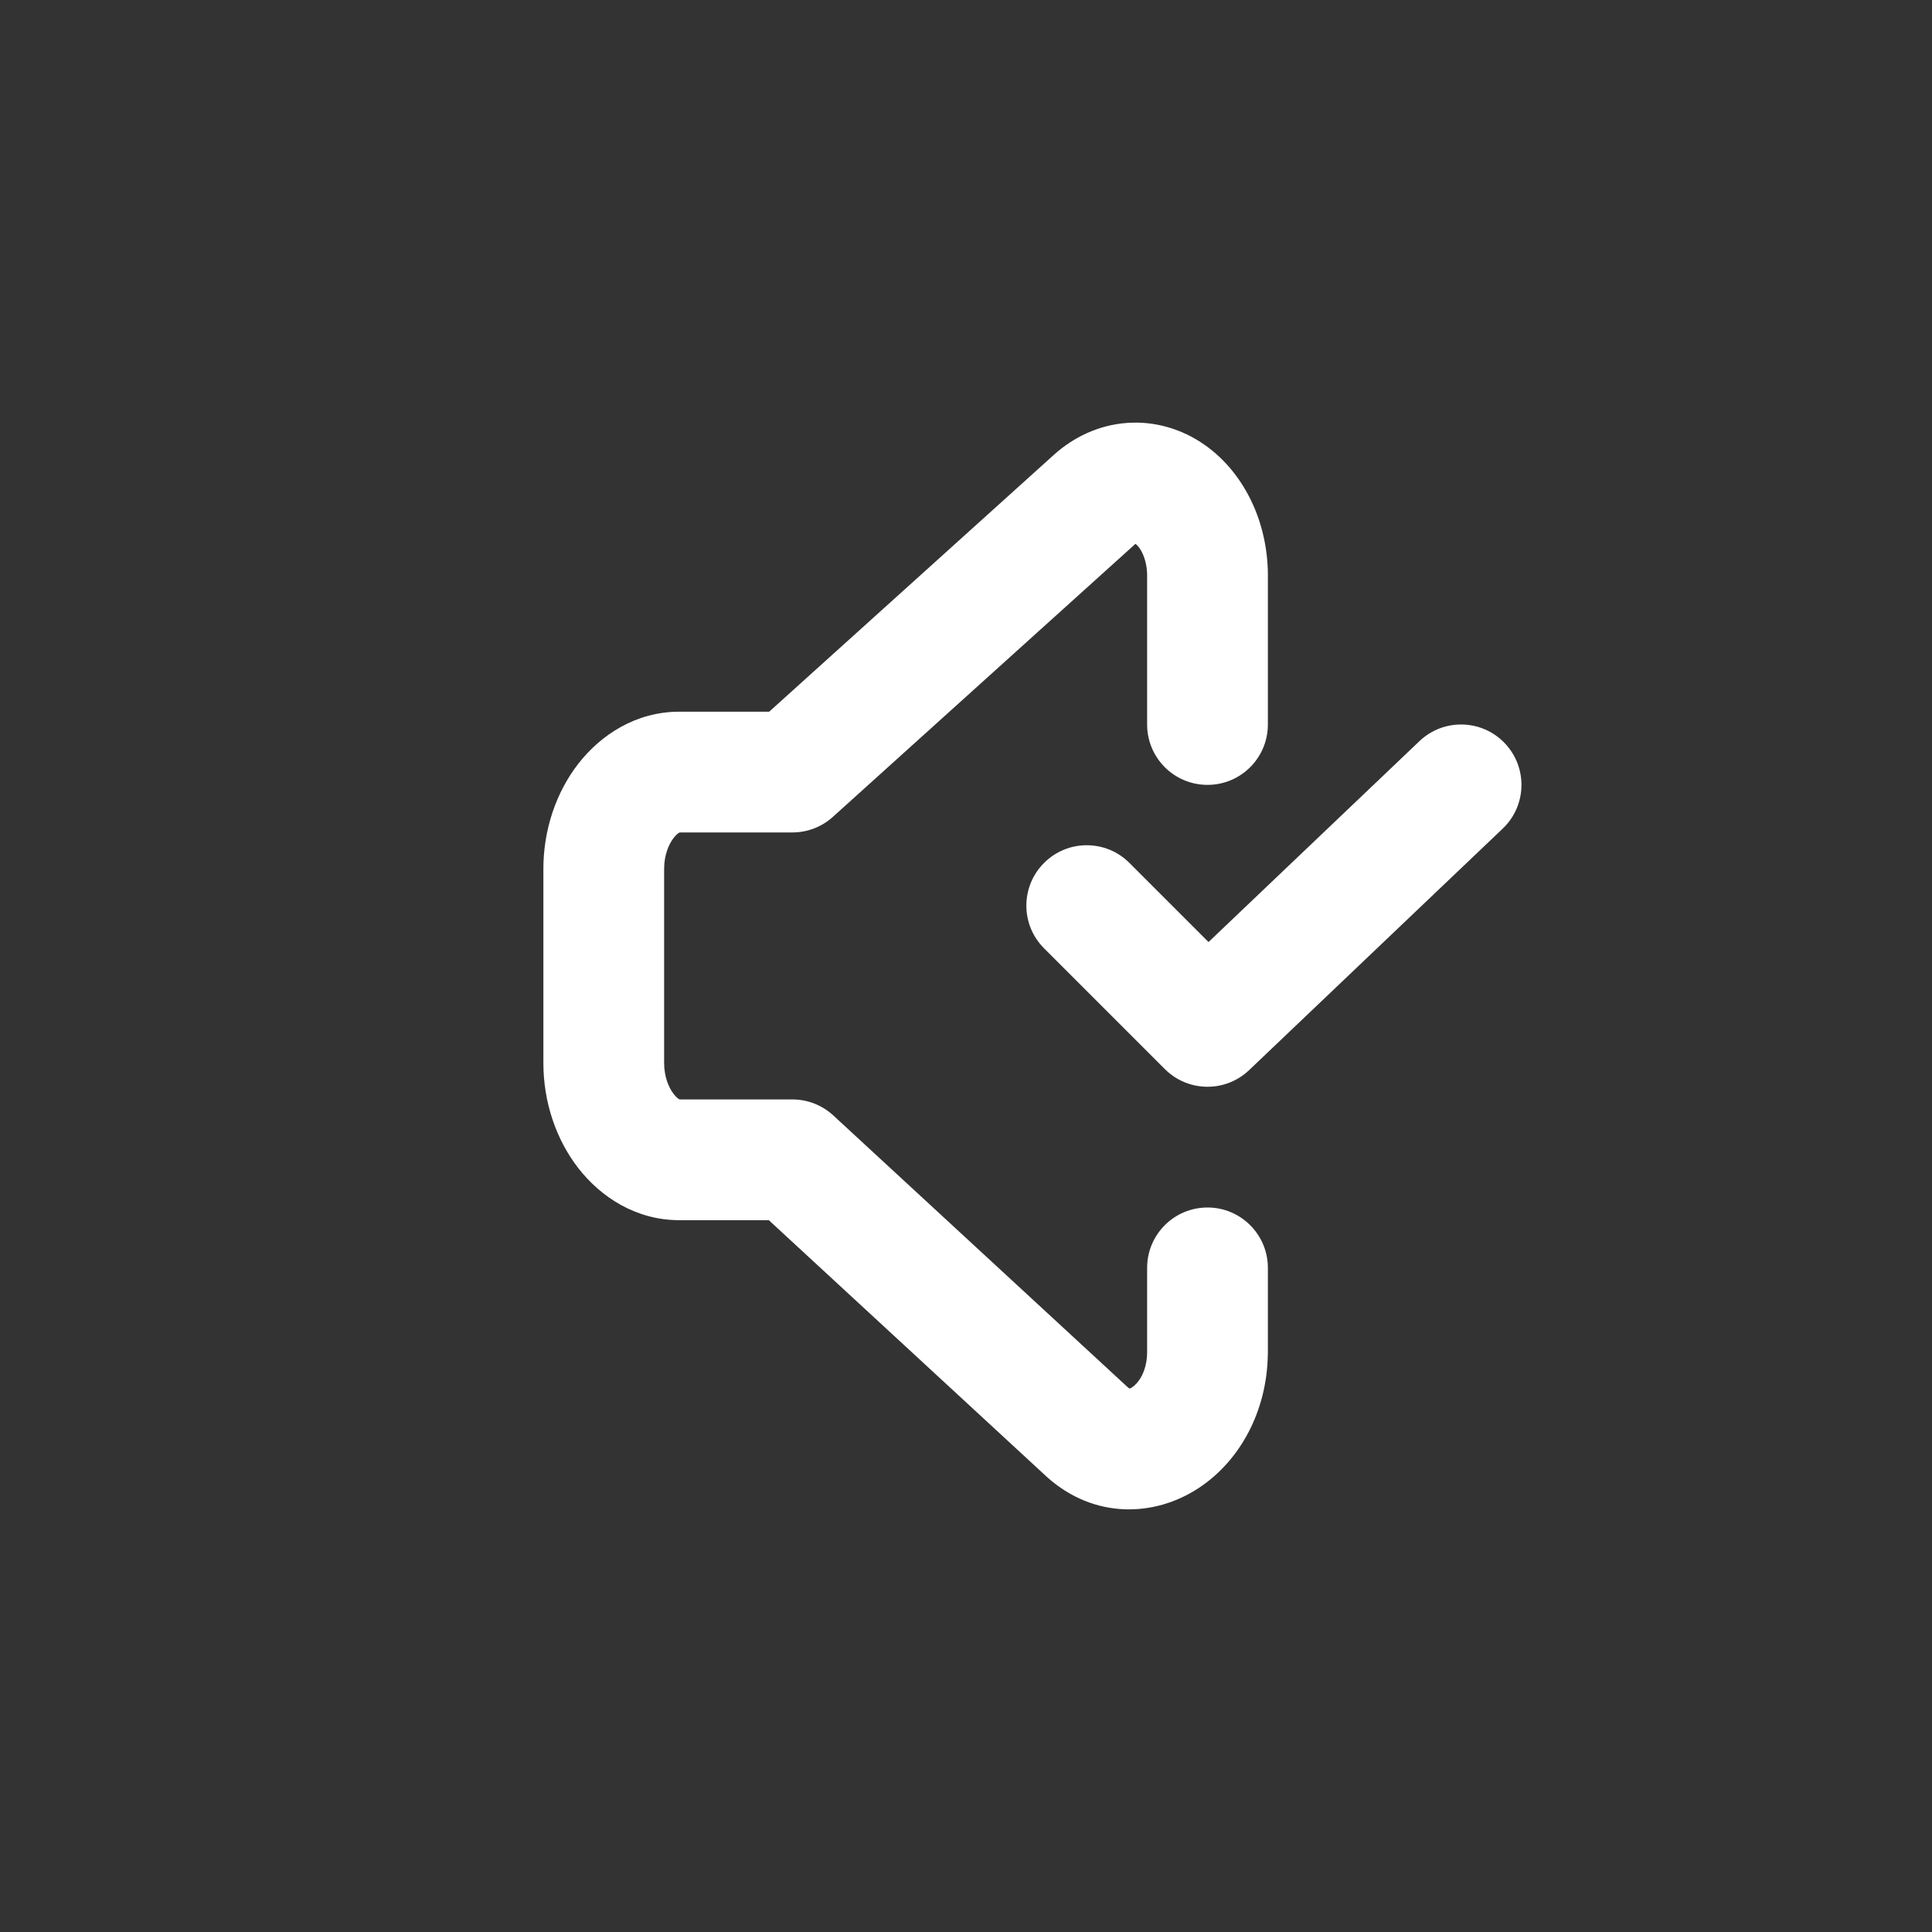 <svg width="32" height="32" viewBox="0 0 32 32" fill="none" xmlns="http://www.w3.org/2000/svg">
<rect x="0" y="0" width="32" height="32" fill="#333333" stroke="none"/>
<path fill-rule="evenodd" clip-rule="evenodd" d="M18.666 7.005C19.131 6.971 19.576 7.107 19.944 7.362C20.308 7.615 20.578 7.969 20.753 8.357C20.926 8.742 21.007 9.166 21 9.587V12C21 12.552 20.552 13 20 13C19.447 13 19 12.552 19 12V9.577L19 9.554C19.003 9.411 18.974 9.279 18.928 9.176C18.884 9.077 18.834 9.027 18.808 9.008C18.803 9.011 18.799 9.015 18.793 9.02L13.795 13.53C13.611 13.696 13.372 13.788 13.125 13.788H11.258C11.245 13.793 11.209 13.812 11.159 13.877C11.075 13.984 11 14.166 11 14.393V17.605C11 17.832 11.075 18.014 11.159 18.121C11.209 18.186 11.245 18.206 11.258 18.21H13.125C13.376 18.21 13.618 18.305 13.803 18.476L18.681 22.979C18.694 22.99 18.703 22.996 18.709 22.999C18.717 22.997 18.732 22.991 18.753 22.977C18.842 22.919 18.992 22.74 19 22.412V21C19 20.448 19.447 20 20 20C20.552 20 21 20.448 21 21V22.421L20.999 22.438C20.984 23.368 20.545 24.195 19.847 24.651C19.116 25.129 18.122 25.159 17.347 24.469L17.334 24.457L12.734 20.21H11.25C10.532 20.21 9.95 19.825 9.58 19.35C9.209 18.873 9 18.253 9 17.605V14.393C9 13.745 9.209 13.125 9.58 12.648C9.95 12.173 10.532 11.788 11.25 11.788H12.74L17.457 7.532C17.785 7.237 18.202 7.039 18.666 7.005Z" fill="white"/>
<path fill-rule="evenodd" clip-rule="evenodd" d="M24.924 12.31C24.543 11.91 23.91 11.895 23.51 12.276L20.017 15.603L18.707 14.293C18.317 13.902 17.683 13.902 17.293 14.293C16.902 14.683 16.902 15.317 17.293 15.707L19.293 17.707C19.677 18.091 20.297 18.099 20.69 17.724L24.89 13.724C25.29 13.343 25.305 12.71 24.924 12.31Z" fill="white"/>
</svg>
